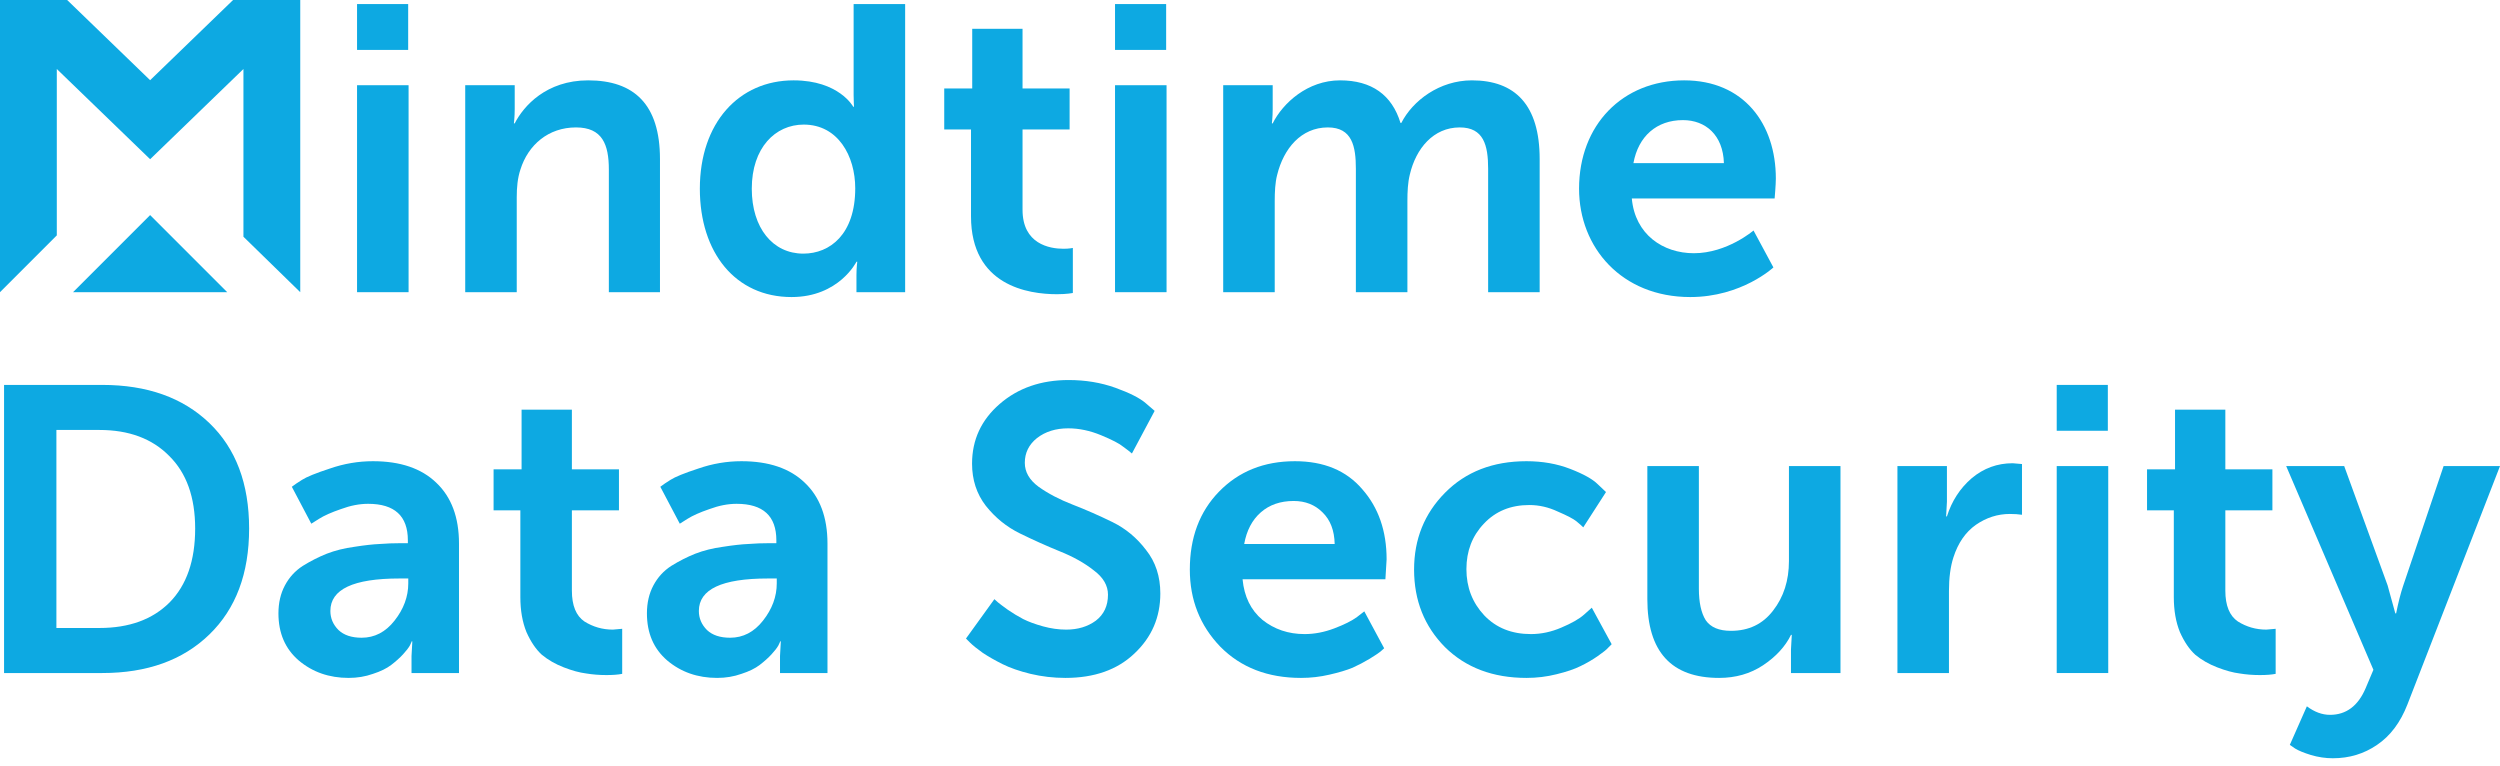 <svg xmlns="http://www.w3.org/2000/svg" width="261" height="80" viewBox="0 0 261 80" fill="none"><path d="M239.058 77.764L240.837 73.739C241.628 74.332 242.433 74.629 243.252 74.629C244.946 74.629 246.189 73.697 246.979 71.833L247.784 69.926L238.677 48.658H244.734L249.267 61.114L250.071 64.037H250.156C250.382 62.907 250.622 61.961 250.876 61.199L255.112 48.658H261L251.342 73.527C250.608 75.42 249.549 76.832 248.165 77.764C246.81 78.696 245.271 79.162 243.548 79.162C242.786 79.162 242.023 79.049 241.261 78.823C240.527 78.597 239.976 78.371 239.609 78.145L239.058 77.764Z" fill="#0DA9E2"></path><path d="M226.946 62.343V53.276H224.15V48.997H227.073V42.769H232.325V48.997H237.239V53.276H232.325V61.665C232.325 63.218 232.763 64.291 233.638 64.885C234.542 65.45 235.53 65.732 236.603 65.732L237.578 65.647V70.35C237.154 70.435 236.603 70.477 235.926 70.477C235.191 70.477 234.485 70.421 233.808 70.308C233.13 70.223 232.353 70.011 231.478 69.672C230.603 69.333 229.84 68.895 229.191 68.359C228.569 67.794 228.033 67.003 227.581 65.986C227.157 64.941 226.946 63.727 226.946 62.343Z" fill="#0DA9E2"></path><path d="M214.721 44.972V40.185H220.058V44.972H214.721ZM214.721 70.265V48.658H220.1V70.265H214.721Z" fill="#0DA9E2"></path><path d="M198.092 70.265V48.658H203.259V52.386L203.175 53.912H203.259C203.768 52.302 204.629 50.974 205.843 49.929C207.086 48.884 208.512 48.362 210.122 48.362L211.096 48.446V53.742C210.729 53.686 210.305 53.657 209.825 53.657C208.554 53.657 207.368 54.039 206.267 54.801C205.194 55.564 204.417 56.694 203.937 58.191C203.626 59.151 203.471 60.323 203.471 61.707V70.265H198.092Z" fill="#0DA9E2"></path><path d="M171.983 62.554V48.658H177.362V61.453C177.362 62.893 177.602 63.995 178.082 64.757C178.591 65.492 179.466 65.859 180.709 65.859C182.572 65.859 184.041 65.153 185.114 63.741C186.215 62.328 186.766 60.605 186.766 58.572V48.658H192.146V70.265H186.978V67.808L187.062 66.283H186.978C186.385 67.497 185.41 68.556 184.055 69.46C182.728 70.336 181.203 70.774 179.48 70.774C174.482 70.774 171.983 68.034 171.983 62.554Z" fill="#0DA9E2"></path><path d="M147.63 59.462C147.63 56.298 148.703 53.629 150.849 51.454C153.023 49.251 155.862 48.15 159.363 48.15C161.029 48.15 162.554 48.418 163.938 48.955C165.322 49.491 166.282 50.028 166.818 50.565L167.665 51.37L165.293 55.056C165.124 54.886 164.884 54.674 164.573 54.42C164.263 54.166 163.613 53.827 162.625 53.403C161.665 52.951 160.676 52.725 159.66 52.725C157.711 52.725 156.13 53.375 154.915 54.674C153.701 55.945 153.094 57.527 153.094 59.419C153.094 61.312 153.715 62.922 154.958 64.249C156.2 65.548 157.824 66.198 159.829 66.198C160.902 66.198 161.961 65.972 163.006 65.52C164.079 65.068 164.87 64.616 165.378 64.164L166.183 63.444L168.258 67.257C168.174 67.342 168.047 67.469 167.877 67.638C167.736 67.808 167.383 68.09 166.818 68.486C166.254 68.881 165.646 69.234 164.997 69.545C164.376 69.856 163.543 70.138 162.498 70.392C161.481 70.647 160.436 70.774 159.363 70.774C155.862 70.774 153.023 69.7 150.849 67.554C148.703 65.379 147.63 62.681 147.63 59.462Z" fill="#0DA9E2"></path><path d="M124.218 59.462C124.218 56.129 125.234 53.417 127.267 51.327C129.329 49.209 131.969 48.15 135.189 48.15C138.21 48.15 140.554 49.124 142.22 51.073C143.914 52.994 144.762 55.437 144.762 58.403L144.635 60.478H129.724C129.894 62.286 130.586 63.698 131.8 64.715C133.042 65.704 134.511 66.198 136.205 66.198C137.222 66.198 138.253 66 139.297 65.605C140.342 65.209 141.133 64.814 141.669 64.418L142.432 63.825L144.507 67.681C144.423 67.766 144.296 67.879 144.126 68.02C143.957 68.161 143.576 68.415 142.983 68.782C142.418 69.121 141.825 69.432 141.204 69.714C140.582 69.969 139.777 70.209 138.789 70.435C137.829 70.661 136.841 70.774 135.824 70.774C132.351 70.774 129.541 69.686 127.395 67.511C125.277 65.308 124.218 62.625 124.218 59.462ZM129.894 56.792H139.34C139.311 55.38 138.888 54.279 138.069 53.488C137.278 52.697 136.276 52.302 135.061 52.302C133.678 52.302 132.534 52.697 131.63 53.488C130.727 54.279 130.148 55.38 129.894 56.792Z" fill="#0DA9E2"></path><path d="M100.848 66.664L103.813 62.554C103.898 62.639 104.025 62.752 104.194 62.893C104.364 63.035 104.703 63.289 105.211 63.656C105.747 64.023 106.284 64.348 106.82 64.63C107.385 64.913 108.077 65.167 108.896 65.393C109.715 65.619 110.52 65.732 111.31 65.732C112.525 65.732 113.555 65.421 114.403 64.8C115.25 64.15 115.673 63.246 115.673 62.088C115.673 61.128 115.179 60.281 114.191 59.546C113.231 58.784 112.045 58.12 110.633 57.555C109.249 56.99 107.865 56.369 106.482 55.691C105.098 55.013 103.912 54.053 102.923 52.81C101.963 51.567 101.483 50.099 101.483 48.404C101.483 45.918 102.443 43.843 104.364 42.176C106.284 40.51 108.684 39.676 111.565 39.676C113.315 39.676 114.939 39.945 116.436 40.481C117.933 41.018 118.992 41.555 119.613 42.091L120.545 42.896L118.173 47.345C117.947 47.147 117.636 46.907 117.241 46.624C116.874 46.314 116.111 45.918 114.953 45.438C113.796 44.958 112.652 44.718 111.522 44.718C110.223 44.718 109.136 45.057 108.261 45.735C107.413 46.413 106.99 47.274 106.99 48.319C106.99 49.279 107.47 50.113 108.43 50.819C109.418 51.525 110.605 52.146 111.988 52.683C113.372 53.22 114.756 53.827 116.139 54.505C117.523 55.183 118.695 56.157 119.655 57.428C120.644 58.671 121.138 60.182 121.138 61.961C121.138 64.447 120.234 66.537 118.427 68.232C116.648 69.926 114.247 70.774 111.226 70.774C109.983 70.774 108.769 70.632 107.583 70.35C106.425 70.067 105.451 69.728 104.66 69.333C103.869 68.938 103.178 68.542 102.585 68.147C101.992 67.723 101.554 67.37 101.271 67.088L100.848 66.664Z" fill="#0DA9E2"></path><path d="M67.539 64.037C67.539 62.936 67.765 61.961 68.217 61.114C68.669 60.267 69.29 59.589 70.081 59.08C70.9 58.572 71.733 58.148 72.58 57.809C73.456 57.47 74.416 57.23 75.46 57.089C76.534 56.92 77.423 56.821 78.129 56.792C78.835 56.736 79.569 56.708 80.332 56.708H81.052V56.411C81.052 53.869 79.668 52.598 76.901 52.598C75.997 52.598 75.051 52.782 74.063 53.149C73.074 53.488 72.312 53.827 71.775 54.166L70.97 54.674L68.937 50.819C69.191 50.621 69.544 50.381 69.996 50.099C70.476 49.788 71.451 49.392 72.919 48.912C74.387 48.404 75.884 48.15 77.409 48.15C80.261 48.15 82.464 48.898 84.017 50.395C85.598 51.892 86.389 54.011 86.389 56.75V70.265H81.433V68.486L81.518 66.96H81.433C81.461 66.96 81.405 67.102 81.264 67.384C81.122 67.638 80.882 67.949 80.543 68.316C80.205 68.683 79.795 69.051 79.315 69.418C78.835 69.785 78.2 70.096 77.409 70.35C76.618 70.632 75.771 70.774 74.867 70.774C72.834 70.774 71.097 70.166 69.657 68.952C68.245 67.737 67.539 66.099 67.539 64.037ZM72.961 63.783C72.961 64.546 73.244 65.209 73.808 65.774C74.373 66.311 75.178 66.579 76.223 66.579C77.578 66.579 78.722 65.986 79.654 64.8C80.614 63.585 81.094 62.286 81.094 60.902V60.394H80.162C75.362 60.394 72.961 61.523 72.961 63.783Z" fill="#0DA9E2"></path><path d="M54.325 62.343V53.276H51.53V48.997H54.453V42.769H59.705V48.997H64.619V53.276H59.705V61.665C59.705 63.218 60.143 64.291 61.018 64.885C61.922 65.45 62.91 65.732 63.983 65.732L64.957 65.647V70.35C64.534 70.435 63.983 70.477 63.306 70.477C62.571 70.477 61.865 70.421 61.188 70.308C60.51 70.223 59.733 70.011 58.858 69.672C57.982 69.333 57.22 68.895 56.57 68.359C55.949 67.794 55.413 67.003 54.961 65.986C54.537 64.941 54.325 63.727 54.325 62.343Z" fill="#0DA9E2"></path><path d="M29.069 64.037C29.069 62.936 29.295 61.961 29.747 61.114C30.199 60.267 30.82 59.589 31.61 59.08C32.429 58.572 33.263 58.148 34.11 57.809C34.985 57.47 35.945 57.23 36.99 57.089C38.063 56.92 38.953 56.821 39.659 56.792C40.365 56.736 41.099 56.708 41.861 56.708H42.581V56.411C42.581 53.869 41.198 52.598 38.43 52.598C37.527 52.598 36.581 52.782 35.592 53.149C34.604 53.488 33.841 53.827 33.305 54.166L32.5 54.674L30.467 50.819C30.721 50.621 31.074 50.381 31.526 50.099C32.006 49.788 32.98 49.392 34.449 48.912C35.917 48.404 37.414 48.15 38.939 48.15C41.791 48.15 43.993 48.898 45.547 50.395C47.128 51.892 47.919 54.011 47.919 56.75V70.265H42.963V68.486L43.047 66.96H42.963C42.991 66.96 42.934 67.102 42.793 67.384C42.652 67.638 42.412 67.949 42.073 68.316C41.734 68.683 41.325 69.051 40.845 69.418C40.365 69.785 39.729 70.096 38.939 70.35C38.148 70.632 37.301 70.774 36.397 70.774C34.364 70.774 32.627 70.166 31.187 68.952C29.775 67.737 29.069 66.099 29.069 64.037ZM34.491 63.783C34.491 64.546 34.773 65.209 35.338 65.774C35.903 66.311 36.708 66.579 37.753 66.579C39.108 66.579 40.252 65.986 41.184 64.8C42.144 63.585 42.624 62.286 42.624 60.902V60.394H41.692C36.891 60.394 34.491 61.523 34.491 63.783Z" fill="#0DA9E2"></path><path d="M0.424 70.265V40.185H10.674C15.362 40.185 19.09 41.512 21.857 44.167C24.625 46.822 26.008 50.494 26.008 55.183C26.008 59.871 24.625 63.557 21.857 66.24C19.09 68.924 15.362 70.265 10.674 70.265H0.424ZM5.888 65.562H10.378C13.484 65.562 15.927 64.673 17.706 62.893C19.485 61.086 20.375 58.516 20.375 55.183C20.375 51.906 19.471 49.378 17.664 47.599C15.884 45.791 13.456 44.888 10.378 44.888H5.888V65.562Z" fill="#0DA9E2"></path><path d="M164.854 19.701C164.854 13.049 169.386 8.389 175.825 8.389C182.052 8.389 185.398 12.922 185.398 18.641C185.398 19.277 185.271 20.717 185.271 20.717H170.361C170.699 24.488 173.622 26.437 176.841 26.437C180.315 26.437 183.068 24.064 183.068 24.064L185.144 27.92C185.144 27.92 181.84 31.012 176.46 31.012C169.302 31.012 164.854 25.844 164.854 19.701ZM170.53 17.031H179.976C179.891 14.108 178.07 12.54 175.698 12.54C172.944 12.54 171.038 14.235 170.53 17.031Z" fill="#0DA9E2"></path><path d="M127.702 30.504V8.897H132.869V11.397C132.869 12.202 132.785 12.88 132.785 12.88H132.869C133.928 10.761 136.512 8.389 139.901 8.389C143.205 8.389 145.323 9.914 146.212 12.837H146.297C147.483 10.507 150.279 8.389 153.668 8.389C158.158 8.389 160.741 10.931 160.741 16.608V30.504H155.362V17.625C155.362 15.167 154.896 13.303 152.397 13.303C149.643 13.303 147.822 15.506 147.187 18.218C146.975 19.065 146.933 19.997 146.933 21.014V30.504H141.553V17.625C141.553 15.294 141.172 13.303 138.63 13.303C135.835 13.303 134.013 15.506 133.335 18.26C133.124 19.065 133.081 20.039 133.081 21.014V30.504H127.702Z" fill="#0DA9E2"></path><path d="M116.409 5.211V0.424H121.746V5.211H116.409ZM116.409 30.504V8.897H121.788V30.504H116.409Z" fill="#0DA9E2"></path><path d="M101.373 22.581V13.515H98.578V9.236H101.5V3.008H106.753V9.236H111.667V13.515H106.753V21.904C106.753 25.462 109.549 25.971 111.031 25.971C111.624 25.971 112.005 25.886 112.005 25.886V30.589C112.005 30.589 111.37 30.716 110.353 30.716C107.346 30.716 101.373 29.826 101.373 22.581Z" fill="#0DA9E2"></path><path d="M73.064 19.701C73.064 12.837 77.13 8.389 82.849 8.389C87.593 8.389 89.076 11.142 89.076 11.142H89.16C89.16 11.142 89.118 10.592 89.118 9.914V0.424H94.497V30.504H89.414V28.725C89.414 27.92 89.499 27.326 89.499 27.326H89.414C89.414 27.326 87.593 31.012 82.637 31.012C76.791 31.012 73.064 26.394 73.064 19.701ZM78.486 19.701C78.486 23.81 80.688 26.479 83.865 26.479C86.661 26.479 89.287 24.446 89.287 19.658C89.287 16.311 87.508 13.007 83.908 13.007C80.943 13.007 78.486 15.421 78.486 19.701Z" fill="#0DA9E2"></path><path d="M48.569 30.504V8.897H53.736V11.397C53.736 12.202 53.652 12.88 53.652 12.88H53.736C54.668 11.058 57.04 8.389 61.403 8.389C66.19 8.389 68.901 10.888 68.901 16.608V30.504H63.564V17.709C63.564 15.082 62.886 13.303 60.133 13.303C57.252 13.303 55.134 15.125 54.329 17.709C54.033 18.599 53.948 19.573 53.948 20.59V30.504H48.569Z" fill="#0DA9E2"></path><path d="M37.276 5.211V0.424H42.613V5.211H37.276ZM37.276 30.504V8.897H42.655V30.504H37.276Z" fill="#0DA9E2"></path><path d="M15.673 8.373L24.333 0H31.346V30.504L25.415 24.715V7.204L15.673 16.623L5.93 7.204V24.573L0 30.504V0H7.012L15.673 8.373Z" fill="#0DA9E2"></path><path d="M15.673 22.454L23.721 30.504H7.625L15.673 22.454Z" fill="#0DA9E2"></path></svg>